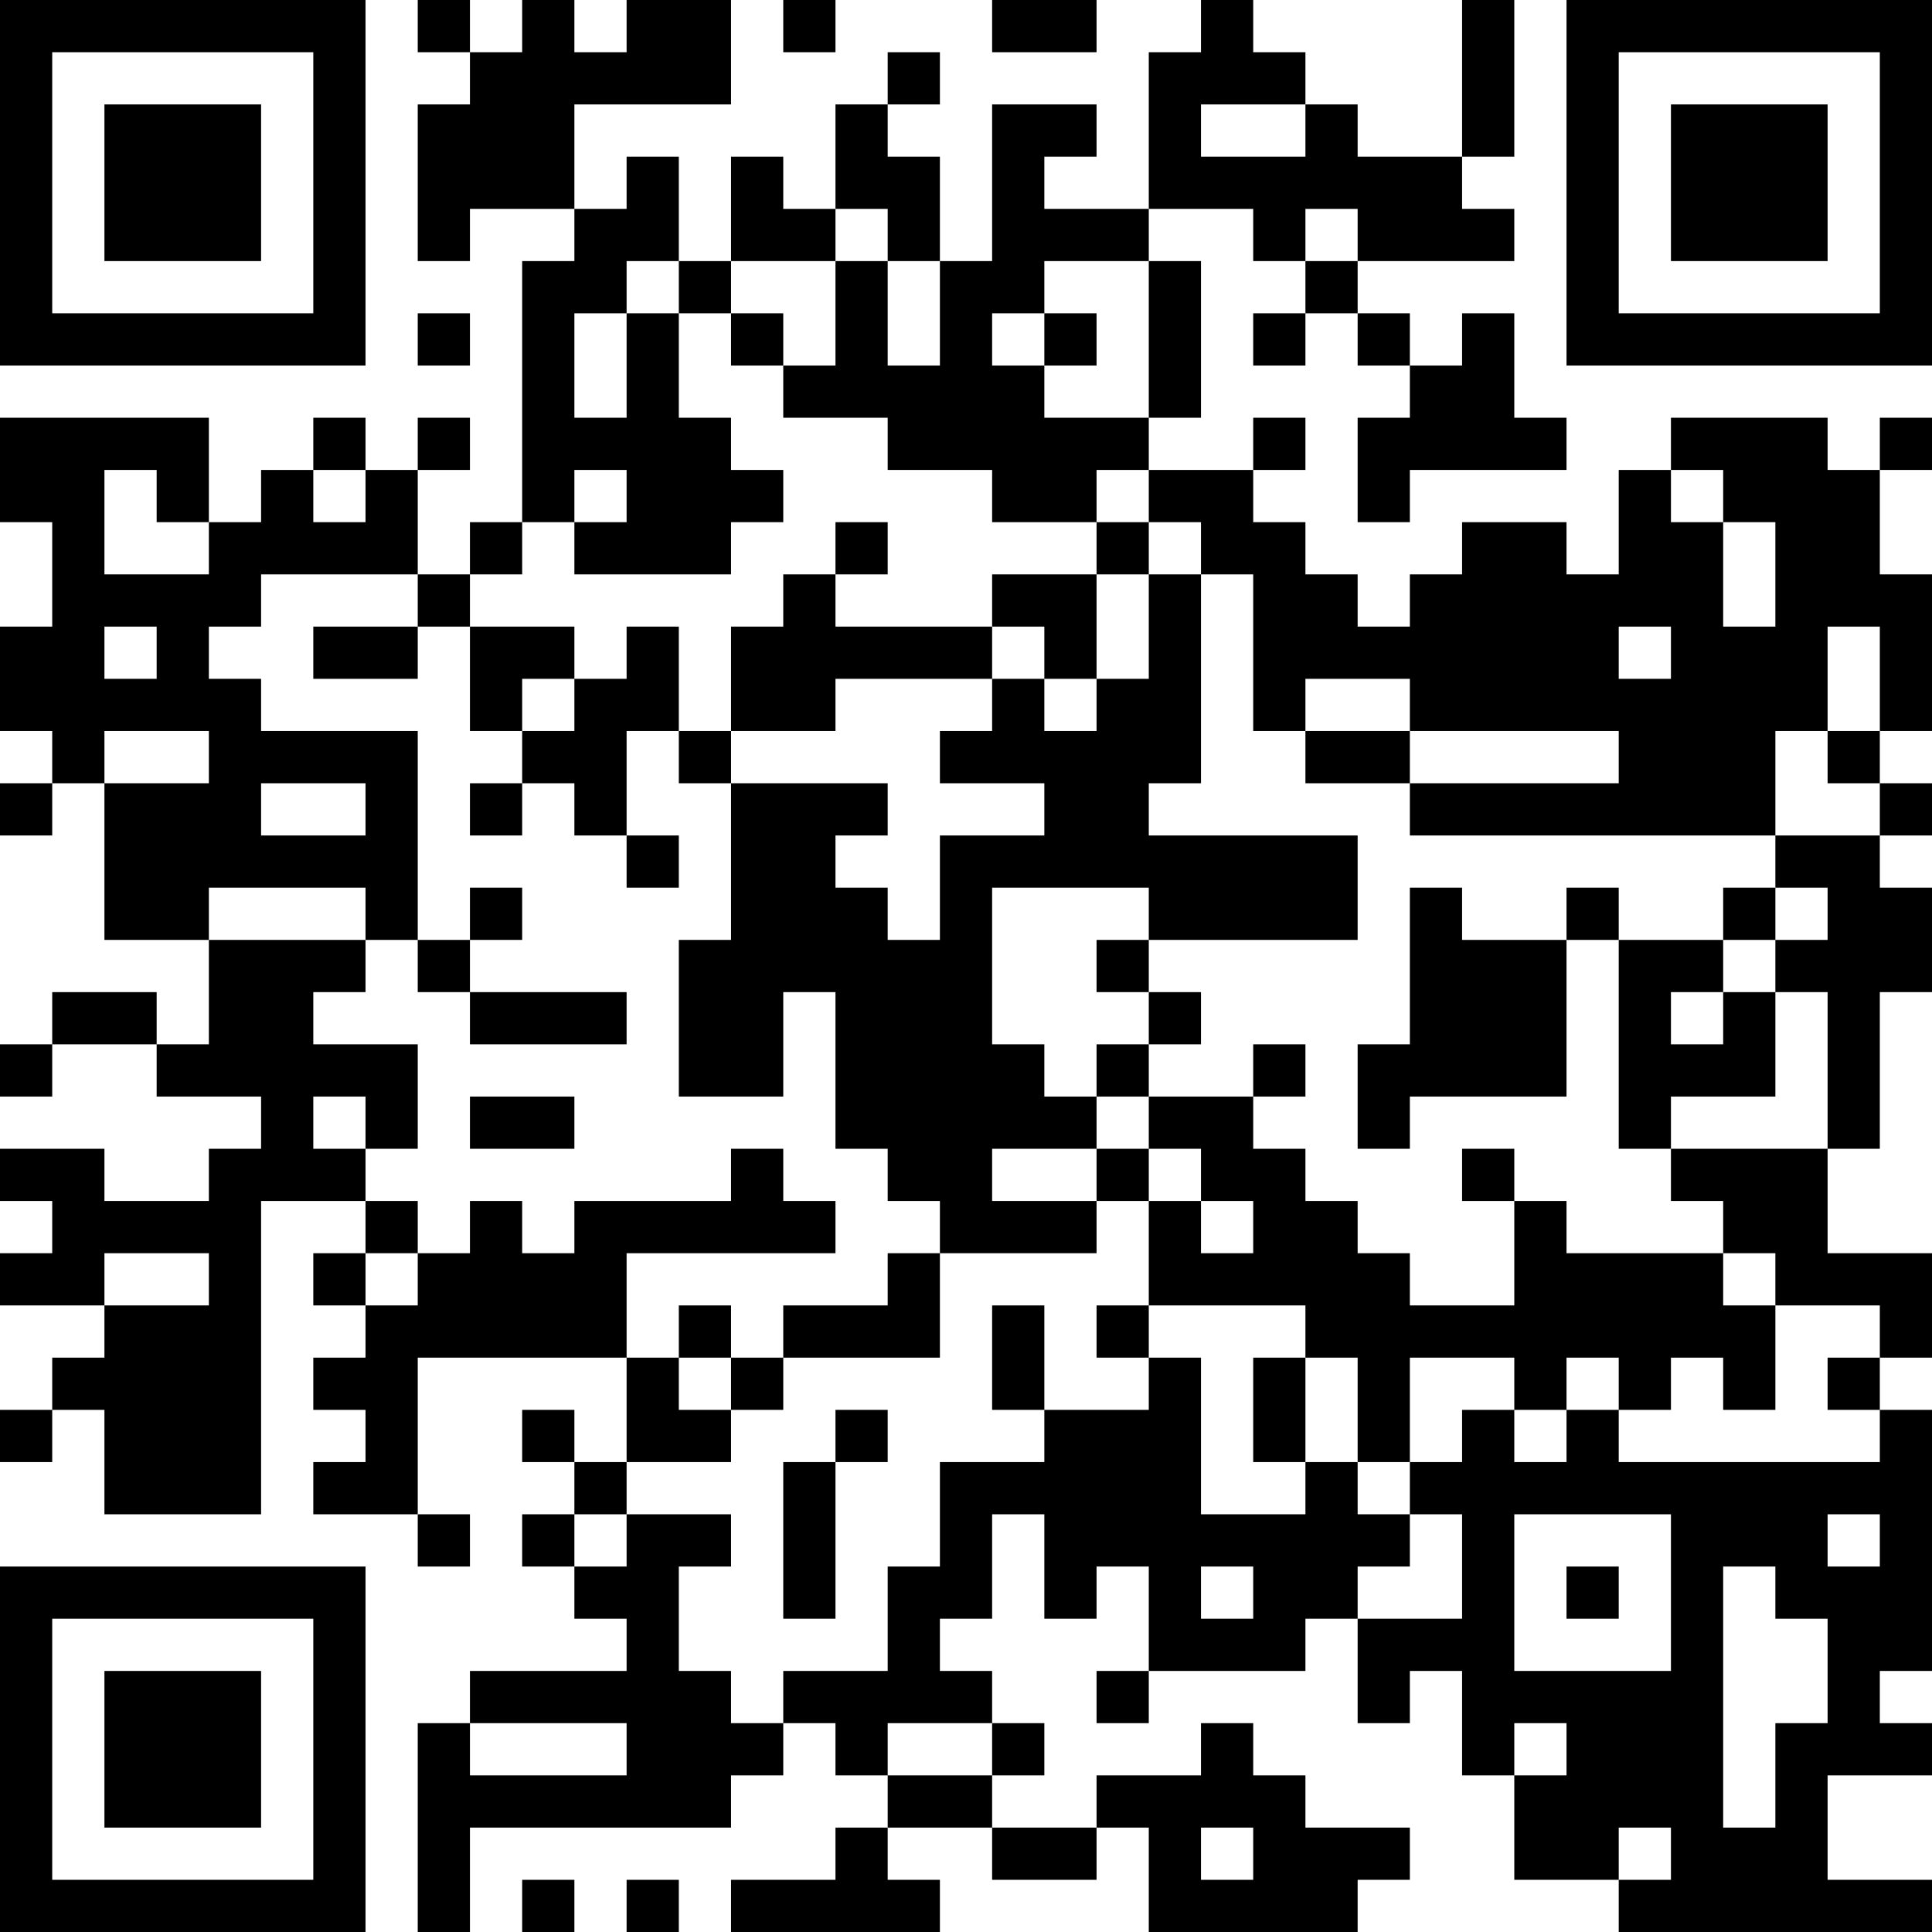 <?xml version="1.0" encoding="UTF-8"?>
<svg xmlns="http://www.w3.org/2000/svg" version="1.1" width="400" height="400" viewBox="0 0 400 400"><rect x="0" y="0" width="400" height="400" fill="#ffffff"/><g transform="scale(10.811)"><g transform="translate(0,0)"><path fill-rule="evenodd" d="M8 0L8 1L9 1L9 2L8 2L8 5L9 5L9 4L11 4L11 5L10 5L10 10L9 10L9 11L8 11L8 9L9 9L9 8L8 8L8 9L7 9L7 8L6 8L6 9L5 9L5 10L4 10L4 8L0 8L0 10L1 10L1 12L0 12L0 14L1 14L1 15L0 15L0 16L1 16L1 15L2 15L2 18L4 18L4 20L3 20L3 19L1 19L1 20L0 20L0 21L1 21L1 20L3 20L3 21L5 21L5 22L4 22L4 23L2 23L2 22L0 22L0 23L1 23L1 24L0 24L0 25L2 25L2 26L1 26L1 27L0 27L0 28L1 28L1 27L2 27L2 29L5 29L5 23L7 23L7 24L6 24L6 25L7 25L7 26L6 26L6 27L7 27L7 28L6 28L6 29L8 29L8 30L9 30L9 29L8 29L8 26L12 26L12 28L11 28L11 27L10 27L10 28L11 28L11 29L10 29L10 30L11 30L11 31L12 31L12 32L9 32L9 33L8 33L8 37L9 37L9 35L14 35L14 34L15 34L15 33L16 33L16 34L17 34L17 35L16 35L16 36L14 36L14 37L18 37L18 36L17 36L17 35L19 35L19 36L21 36L21 35L22 35L22 37L26 37L26 36L27 36L27 35L25 35L25 34L24 34L24 33L23 33L23 34L21 34L21 35L19 35L19 34L20 34L20 33L19 33L19 32L18 32L18 31L19 31L19 29L20 29L20 31L21 31L21 30L22 30L22 32L21 32L21 33L22 33L22 32L25 32L25 31L26 31L26 33L27 33L27 32L28 32L28 34L29 34L29 36L31 36L31 37L37 37L37 36L35 36L35 34L37 34L37 33L36 33L36 32L37 32L37 27L36 27L36 26L37 26L37 24L35 24L35 22L36 22L36 19L37 19L37 17L36 17L36 16L37 16L37 15L36 15L36 14L37 14L37 11L36 11L36 9L37 9L37 8L36 8L36 9L35 9L35 8L32 8L32 9L31 9L31 11L30 11L30 10L28 10L28 11L27 11L27 12L26 12L26 11L25 11L25 10L24 10L24 9L25 9L25 8L24 8L24 9L22 9L22 8L23 8L23 5L22 5L22 4L24 4L24 5L25 5L25 6L24 6L24 7L25 7L25 6L26 6L26 7L27 7L27 8L26 8L26 10L27 10L27 9L30 9L30 8L29 8L29 6L28 6L28 7L27 7L27 6L26 6L26 5L29 5L29 4L28 4L28 3L29 3L29 0L28 0L28 3L26 3L26 2L25 2L25 1L24 1L24 0L23 0L23 1L22 1L22 4L20 4L20 3L21 3L21 2L19 2L19 5L18 5L18 3L17 3L17 2L18 2L18 1L17 1L17 2L16 2L16 4L15 4L15 3L14 3L14 5L13 5L13 3L12 3L12 4L11 4L11 2L14 2L14 0L12 0L12 1L11 1L11 0L10 0L10 1L9 1L9 0ZM15 0L15 1L16 1L16 0ZM19 0L19 1L21 1L21 0ZM23 2L23 3L25 3L25 2ZM16 4L16 5L14 5L14 6L13 6L13 5L12 5L12 6L11 6L11 8L12 8L12 6L13 6L13 8L14 8L14 9L15 9L15 10L14 10L14 11L11 11L11 10L12 10L12 9L11 9L11 10L10 10L10 11L9 11L9 12L8 12L8 11L5 11L5 12L4 12L4 13L5 13L5 14L8 14L8 18L7 18L7 17L4 17L4 18L7 18L7 19L6 19L6 20L8 20L8 22L7 22L7 21L6 21L6 22L7 22L7 23L8 23L8 24L7 24L7 25L8 25L8 24L9 24L9 23L10 23L10 24L11 24L11 23L14 23L14 22L15 22L15 23L16 23L16 24L12 24L12 26L13 26L13 27L14 27L14 28L12 28L12 29L11 29L11 30L12 30L12 29L14 29L14 30L13 30L13 32L14 32L14 33L15 33L15 32L17 32L17 30L18 30L18 28L20 28L20 27L22 27L22 26L23 26L23 29L25 29L25 28L26 28L26 29L27 29L27 30L26 30L26 31L28 31L28 29L27 29L27 28L28 28L28 27L29 27L29 28L30 28L30 27L31 27L31 28L36 28L36 27L35 27L35 26L36 26L36 25L34 25L34 24L33 24L33 23L32 23L32 22L35 22L35 19L34 19L34 18L35 18L35 17L34 17L34 16L36 16L36 15L35 15L35 14L36 14L36 12L35 12L35 14L34 14L34 16L27 16L27 15L31 15L31 14L27 14L27 13L25 13L25 14L24 14L24 11L23 11L23 10L22 10L22 9L21 9L21 10L19 10L19 9L17 9L17 8L15 8L15 7L16 7L16 5L17 5L17 7L18 7L18 5L17 5L17 4ZM25 4L25 5L26 5L26 4ZM20 5L20 6L19 6L19 7L20 7L20 8L22 8L22 5ZM8 6L8 7L9 7L9 6ZM14 6L14 7L15 7L15 6ZM20 6L20 7L21 7L21 6ZM2 9L2 11L4 11L4 10L3 10L3 9ZM6 9L6 10L7 10L7 9ZM32 9L32 10L33 10L33 12L34 12L34 10L33 10L33 9ZM16 10L16 11L15 11L15 12L14 12L14 14L13 14L13 12L12 12L12 13L11 13L11 12L9 12L9 14L10 14L10 15L9 15L9 16L10 16L10 15L11 15L11 16L12 16L12 17L13 17L13 16L12 16L12 14L13 14L13 15L14 15L14 18L13 18L13 21L15 21L15 19L16 19L16 22L17 22L17 23L18 23L18 24L17 24L17 25L15 25L15 26L14 26L14 25L13 25L13 26L14 26L14 27L15 27L15 26L18 26L18 24L21 24L21 23L22 23L22 25L21 25L21 26L22 26L22 25L25 25L25 26L24 26L24 28L25 28L25 26L26 26L26 28L27 28L27 26L29 26L29 27L30 27L30 26L31 26L31 27L32 27L32 26L33 26L33 27L34 27L34 25L33 25L33 24L30 24L30 23L29 23L29 22L28 22L28 23L29 23L29 25L27 25L27 24L26 24L26 23L25 23L25 22L24 22L24 21L25 21L25 20L24 20L24 21L22 21L22 20L23 20L23 19L22 19L22 18L26 18L26 16L22 16L22 15L23 15L23 11L22 11L22 10L21 10L21 11L19 11L19 12L16 12L16 11L17 11L17 10ZM21 11L21 13L20 13L20 12L19 12L19 13L16 13L16 14L14 14L14 15L17 15L17 16L16 16L16 17L17 17L17 18L18 18L18 16L20 16L20 15L18 15L18 14L19 14L19 13L20 13L20 14L21 14L21 13L22 13L22 11ZM2 12L2 13L3 13L3 12ZM6 12L6 13L8 13L8 12ZM31 12L31 13L32 13L32 12ZM10 13L10 14L11 14L11 13ZM2 14L2 15L4 15L4 14ZM25 14L25 15L27 15L27 14ZM5 15L5 16L7 16L7 15ZM9 17L9 18L8 18L8 19L9 19L9 20L12 20L12 19L9 19L9 18L10 18L10 17ZM19 17L19 20L20 20L20 21L21 21L21 22L19 22L19 23L21 23L21 22L22 22L22 23L23 23L23 24L24 24L24 23L23 23L23 22L22 22L22 21L21 21L21 20L22 20L22 19L21 19L21 18L22 18L22 17ZM27 17L27 20L26 20L26 22L27 22L27 21L30 21L30 18L31 18L31 22L32 22L32 21L34 21L34 19L33 19L33 18L34 18L34 17L33 17L33 18L31 18L31 17L30 17L30 18L28 18L28 17ZM32 19L32 20L33 20L33 19ZM9 21L9 22L11 22L11 21ZM2 24L2 25L4 25L4 24ZM19 25L19 27L20 27L20 25ZM16 27L16 28L15 28L15 31L16 31L16 28L17 28L17 27ZM29 29L29 32L32 32L32 29ZM35 29L35 30L36 30L36 29ZM23 30L23 31L24 31L24 30ZM30 30L30 31L31 31L31 30ZM33 30L33 35L34 35L34 33L35 33L35 31L34 31L34 30ZM9 33L9 34L12 34L12 33ZM17 33L17 34L19 34L19 33ZM29 33L29 34L30 34L30 33ZM23 35L23 36L24 36L24 35ZM31 35L31 36L32 36L32 35ZM10 36L10 37L11 37L11 36ZM12 36L12 37L13 37L13 36ZM0 0L0 7L7 7L7 0ZM1 1L1 6L6 6L6 1ZM2 2L2 5L5 5L5 2ZM30 0L30 7L37 7L37 0ZM31 1L31 6L36 6L36 1ZM32 2L32 5L35 5L35 2ZM0 30L0 37L7 37L7 30ZM1 31L1 36L6 36L6 31ZM2 32L2 35L5 35L5 32Z" fill="#000000"/></g></g></svg>
